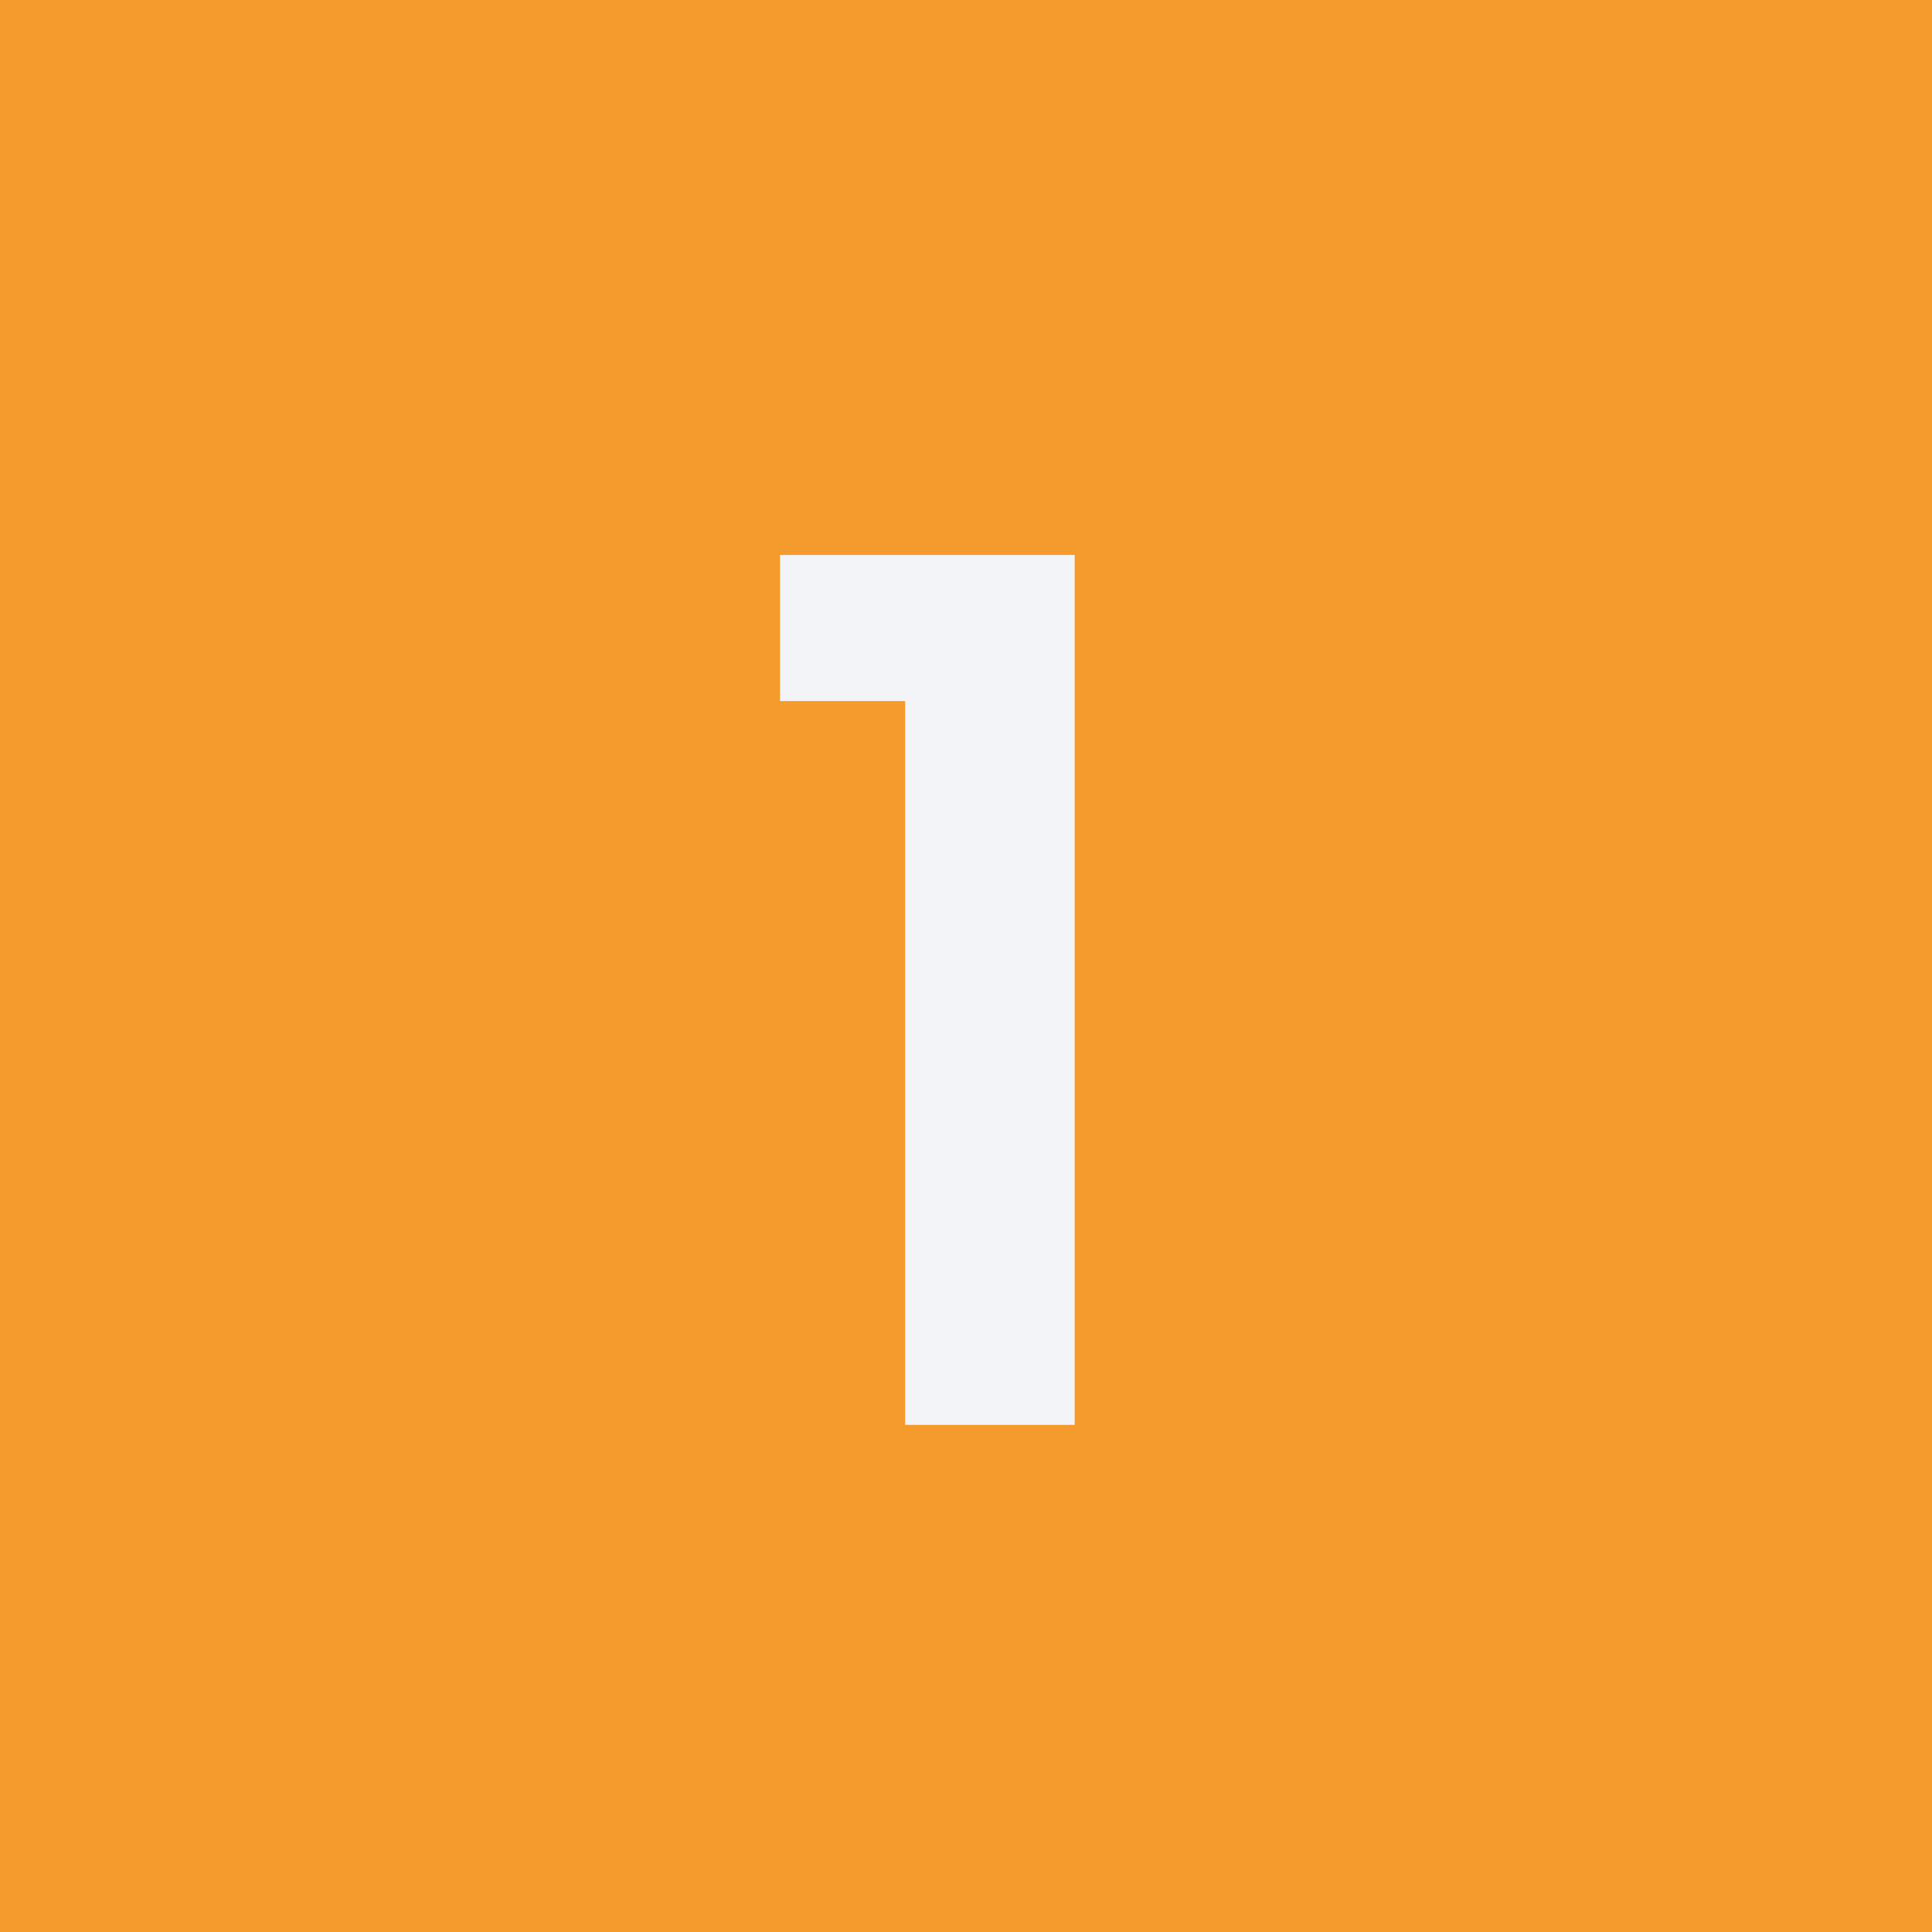 <?xml version="1.0" encoding="UTF-8"?><svg id="Layer_2" xmlns="http://www.w3.org/2000/svg" viewBox="0 0 80 80"><defs><style>.cls-1{fill:#f2f4f7;}.cls-2{isolation:isolate;}.cls-3{fill:#f59a2d;}</style></defs><g id="Layer_1-2"><rect class="cls-3" width="80" height="80"/><g class="cls-2"><g class="cls-2"><path class="cls-1" d="M37.48,29.03h-5.18v-6.05h12.2v36.02h-7.02v-29.97Z"/></g></g></g></svg>